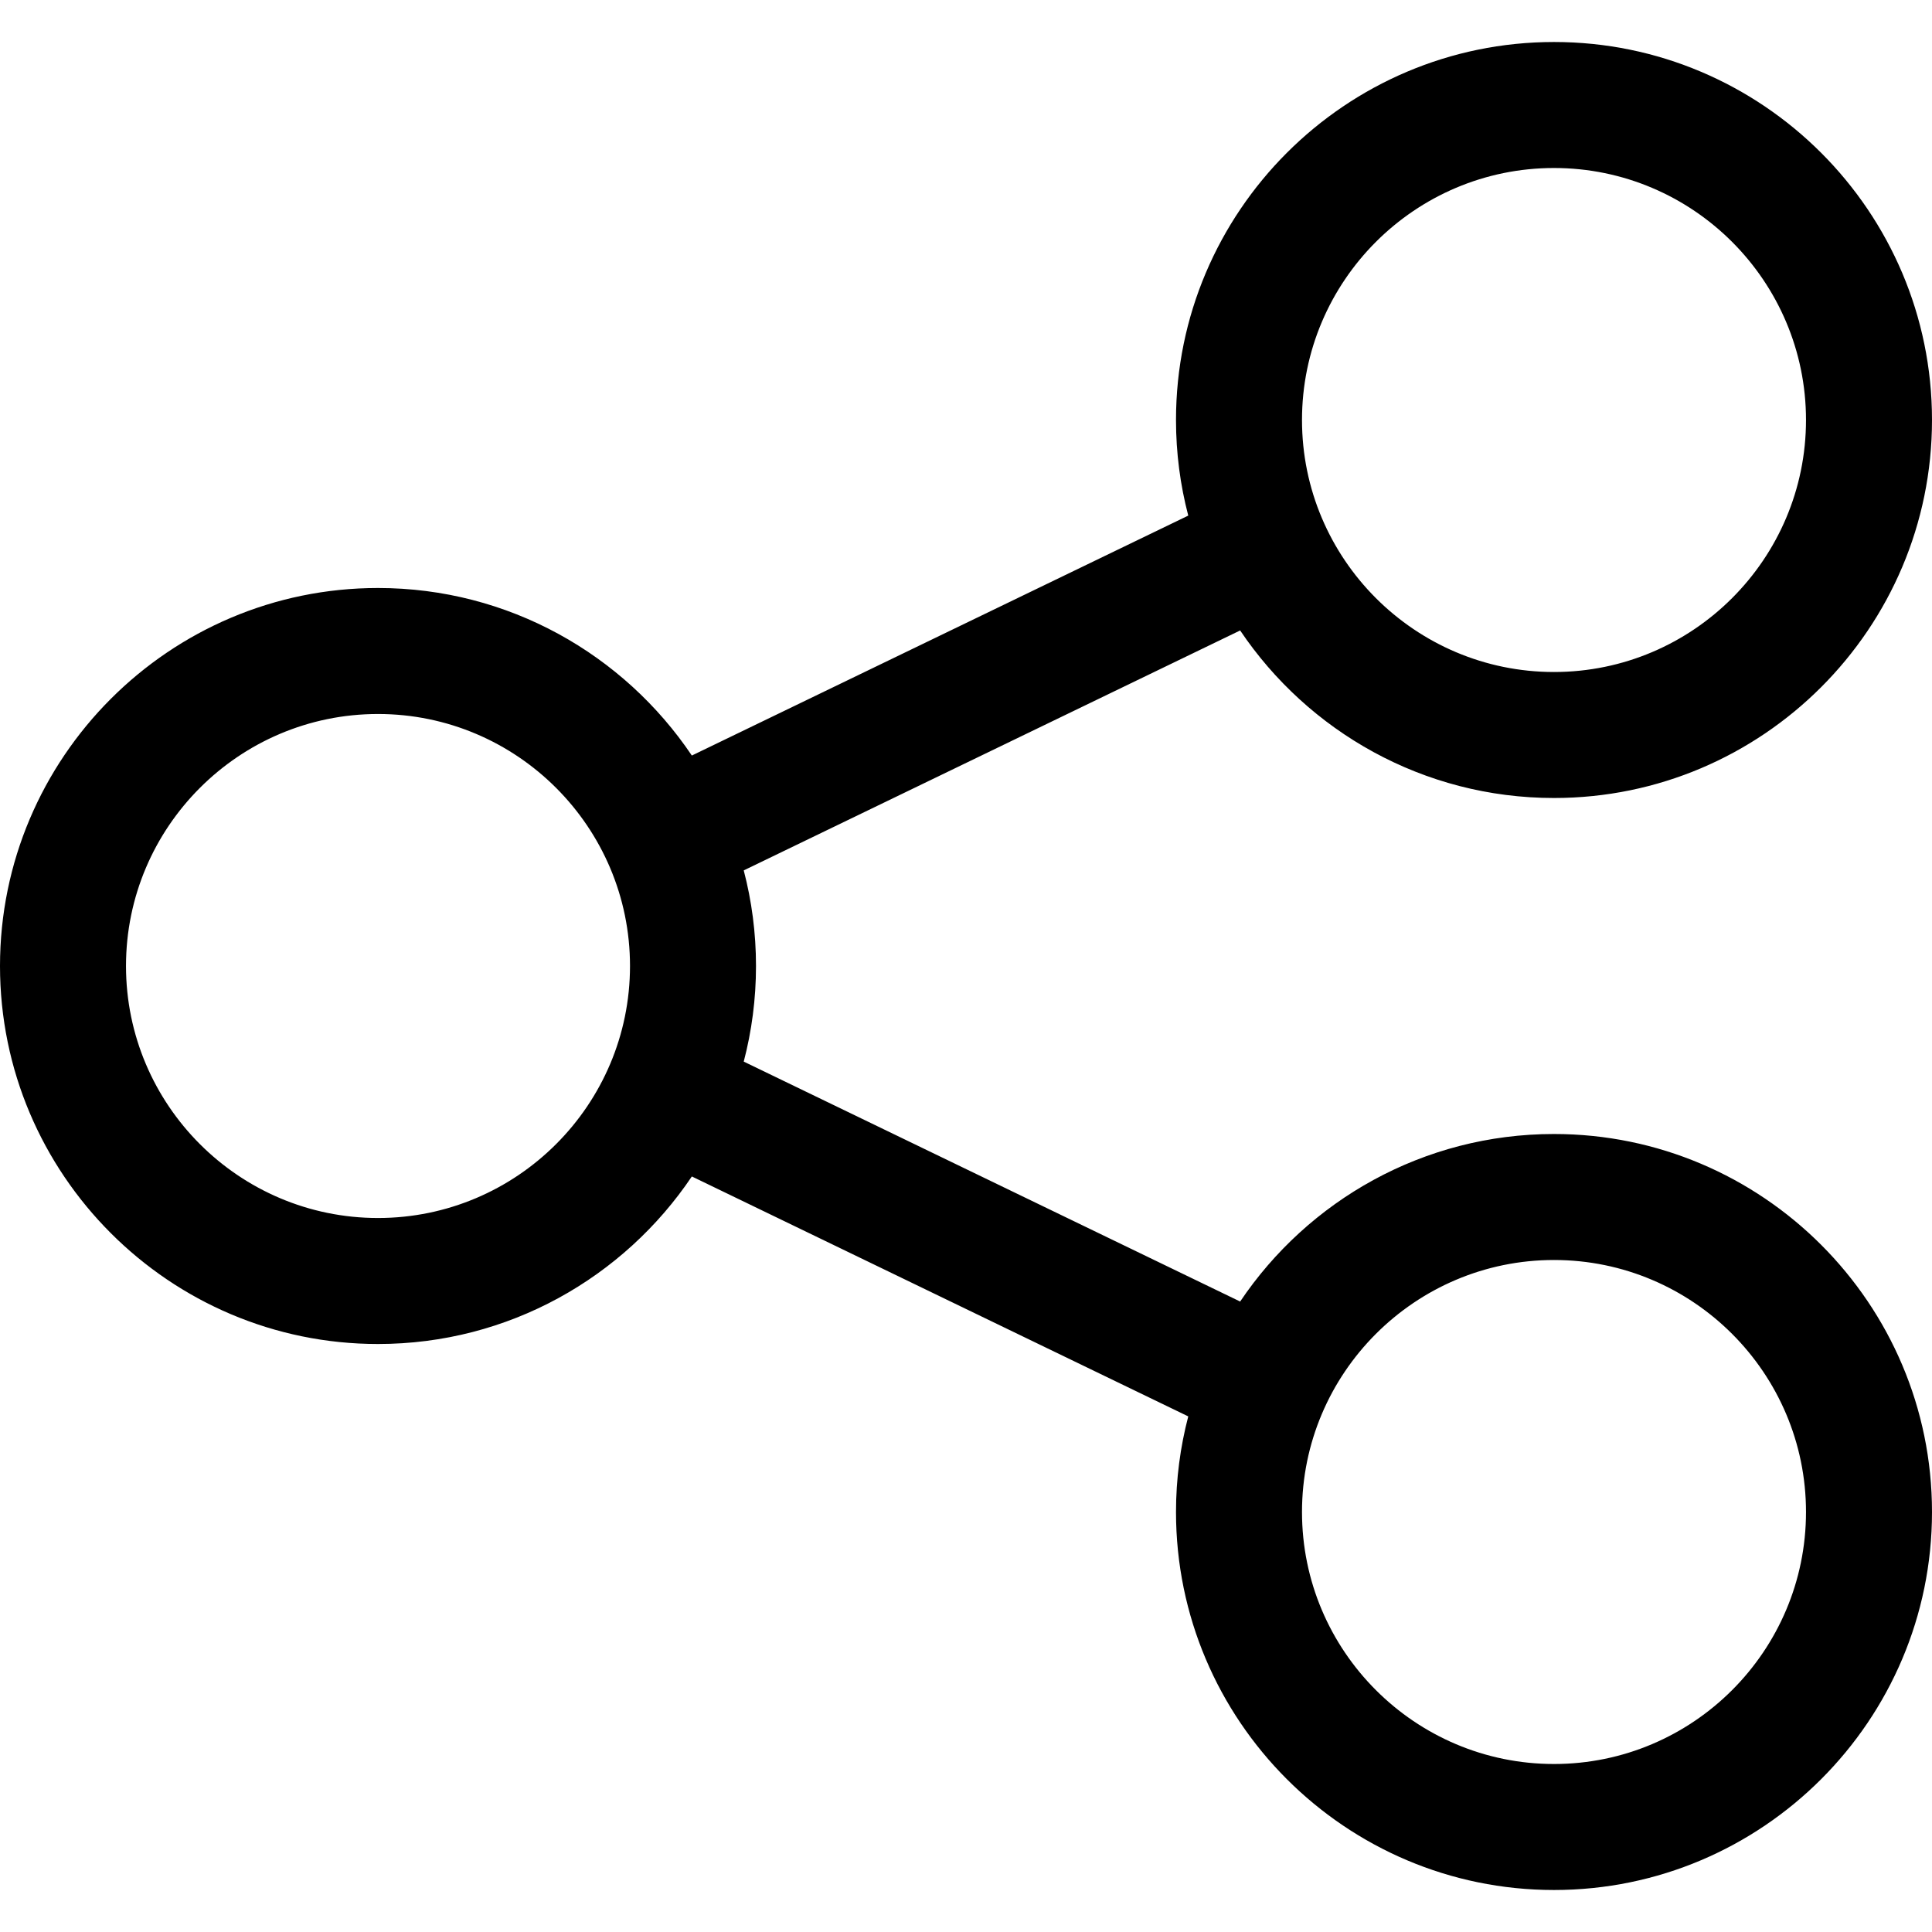 <?xml version="1.0" encoding="iso-8859-1"?>
<!-- Uploaded to: SVG Repo, www.svgrepo.com, Generator: SVG Repo Mixer Tools -->
<svg fill="#000000" height="800px" width="800px" version="1.1" id="Layer_1" xmlns="http://www.w3.org/2000/svg" xmlns:xlink="http://www.w3.org/1999/xlink" 
	 viewBox="0 0 512 512" xml:space="preserve">
<g>
	<g>
		<path d="M411.826,300.522c-34.606,0-65.168,17.641-83.171,44.399l-131.556-63.585c2.118-8.095,3.249-16.586,3.249-25.336
			c0-8.751-1.131-17.241-3.249-25.336l131.556-63.585c18.003,26.759,48.565,44.399,83.171,44.399
			C467.062,211.478,512,166.54,512,111.304S467.062,11.13,411.826,11.13S311.652,56.068,311.652,111.304
			c0,8.751,1.131,17.241,3.249,25.336l-131.556,63.585c-18.003-26.759-48.565-44.399-83.171-44.399C44.938,155.826,0,200.764,0,256
			s44.938,100.174,100.174,100.174c34.606,0,65.168-17.641,83.171-44.399l131.556,63.585c-2.118,8.095-3.249,16.585-3.249,25.336
			c0,55.236,44.938,100.174,100.174,100.174S512,455.932,512,400.696S467.062,300.522,411.826,300.522z M411.826,44.522
			c36.824,0,66.783,29.959,66.783,66.783c0,36.824-29.959,66.783-66.783,66.783s-66.783-29.959-66.783-66.783
			C345.043,74.48,375.002,44.522,411.826,44.522z M100.174,322.783c-36.824,0-66.783-29.959-66.783-66.783
			s29.959-66.783,66.783-66.783c36.824,0,66.783,29.959,66.783,66.783S136.998,322.783,100.174,322.783z M411.826,467.478
			c-36.824,0-66.783-29.959-66.783-66.783c0-36.824,29.959-66.783,66.783-66.783c36.824,0,66.783,29.959,66.783,66.783
			C478.609,437.52,448.65,467.478,411.826,467.478z"/>
	</g>
</g>
</svg>